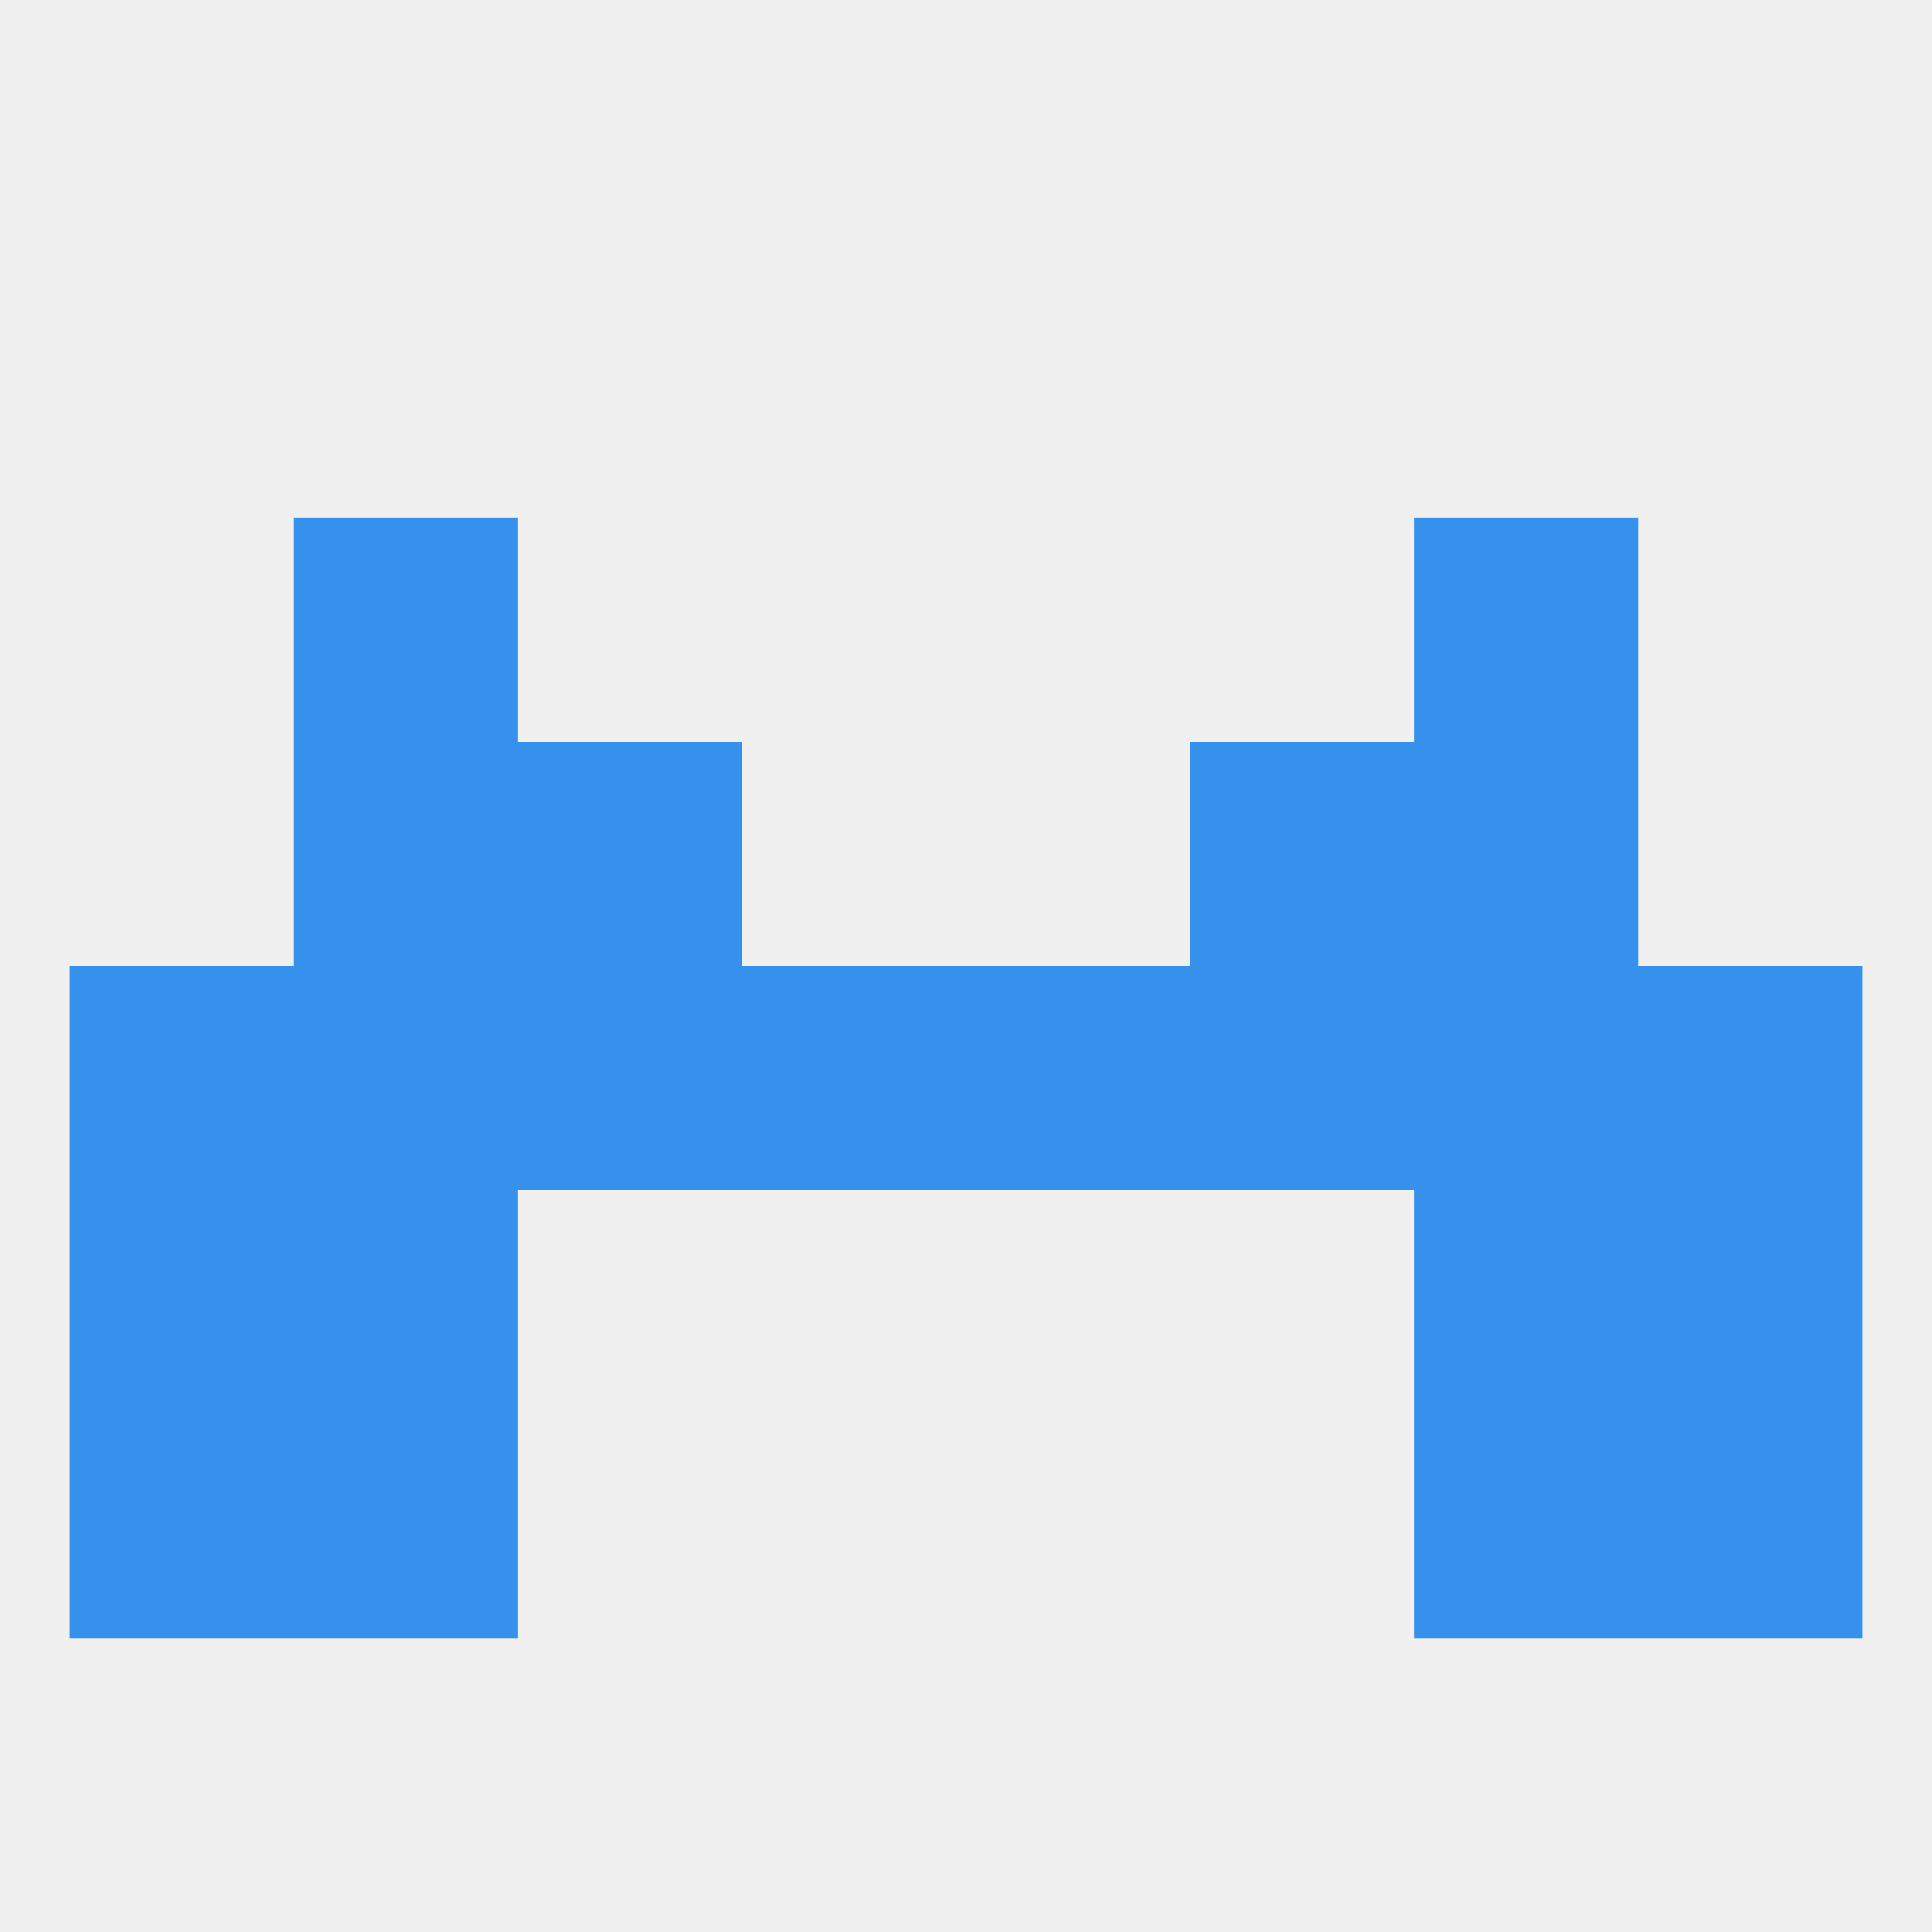 
<!--   <?xml version="1.0"?> -->
<svg version="1.1" baseprofile="full" xmlns="http://www.w3.org/2000/svg" xmlns:xlink="http://www.w3.org/1999/xlink" xmlns:ev="http://www.w3.org/2001/xml-events" width="250" height="250" viewBox="0 0 250 250" >
	<rect width="100%" height="100%" fill="rgba(240,240,240,255)"/>

	<rect x="212" y="154" width="29" height="29" fill="rgba(54,145,236,255)"/>
	<rect x="38" y="154" width="29" height="29" fill="rgba(54,145,236,255)"/>
	<rect x="183" y="154" width="29" height="29" fill="rgba(54,145,236,255)"/>
	<rect x="9" y="154" width="29" height="29" fill="rgba(54,145,236,255)"/>
	<rect x="38" y="67" width="29" height="29" fill="rgba(54,145,236,255)"/>
	<rect x="183" y="67" width="29" height="29" fill="rgba(54,145,236,255)"/>
	<rect x="183" y="183" width="29" height="29" fill="rgba(54,145,236,255)"/>
	<rect x="9" y="183" width="29" height="29" fill="rgba(54,145,236,255)"/>
	<rect x="212" y="183" width="29" height="29" fill="rgba(54,145,236,255)"/>
	<rect x="38" y="183" width="29" height="29" fill="rgba(54,145,236,255)"/>
	<rect x="9" y="125" width="29" height="29" fill="rgba(54,145,236,255)"/>
	<rect x="38" y="125" width="29" height="29" fill="rgba(54,145,236,255)"/>
	<rect x="96" y="125" width="29" height="29" fill="rgba(54,145,236,255)"/>
	<rect x="67" y="125" width="29" height="29" fill="rgba(54,145,236,255)"/>
	<rect x="212" y="125" width="29" height="29" fill="rgba(54,145,236,255)"/>
	<rect x="183" y="125" width="29" height="29" fill="rgba(54,145,236,255)"/>
	<rect x="125" y="125" width="29" height="29" fill="rgba(54,145,236,255)"/>
	<rect x="154" y="125" width="29" height="29" fill="rgba(54,145,236,255)"/>
	<rect x="183" y="96" width="29" height="29" fill="rgba(54,145,236,255)"/>
	<rect x="67" y="96" width="29" height="29" fill="rgba(54,145,236,255)"/>
	<rect x="154" y="96" width="29" height="29" fill="rgba(54,145,236,255)"/>
	<rect x="38" y="96" width="29" height="29" fill="rgba(54,145,236,255)"/>
</svg>